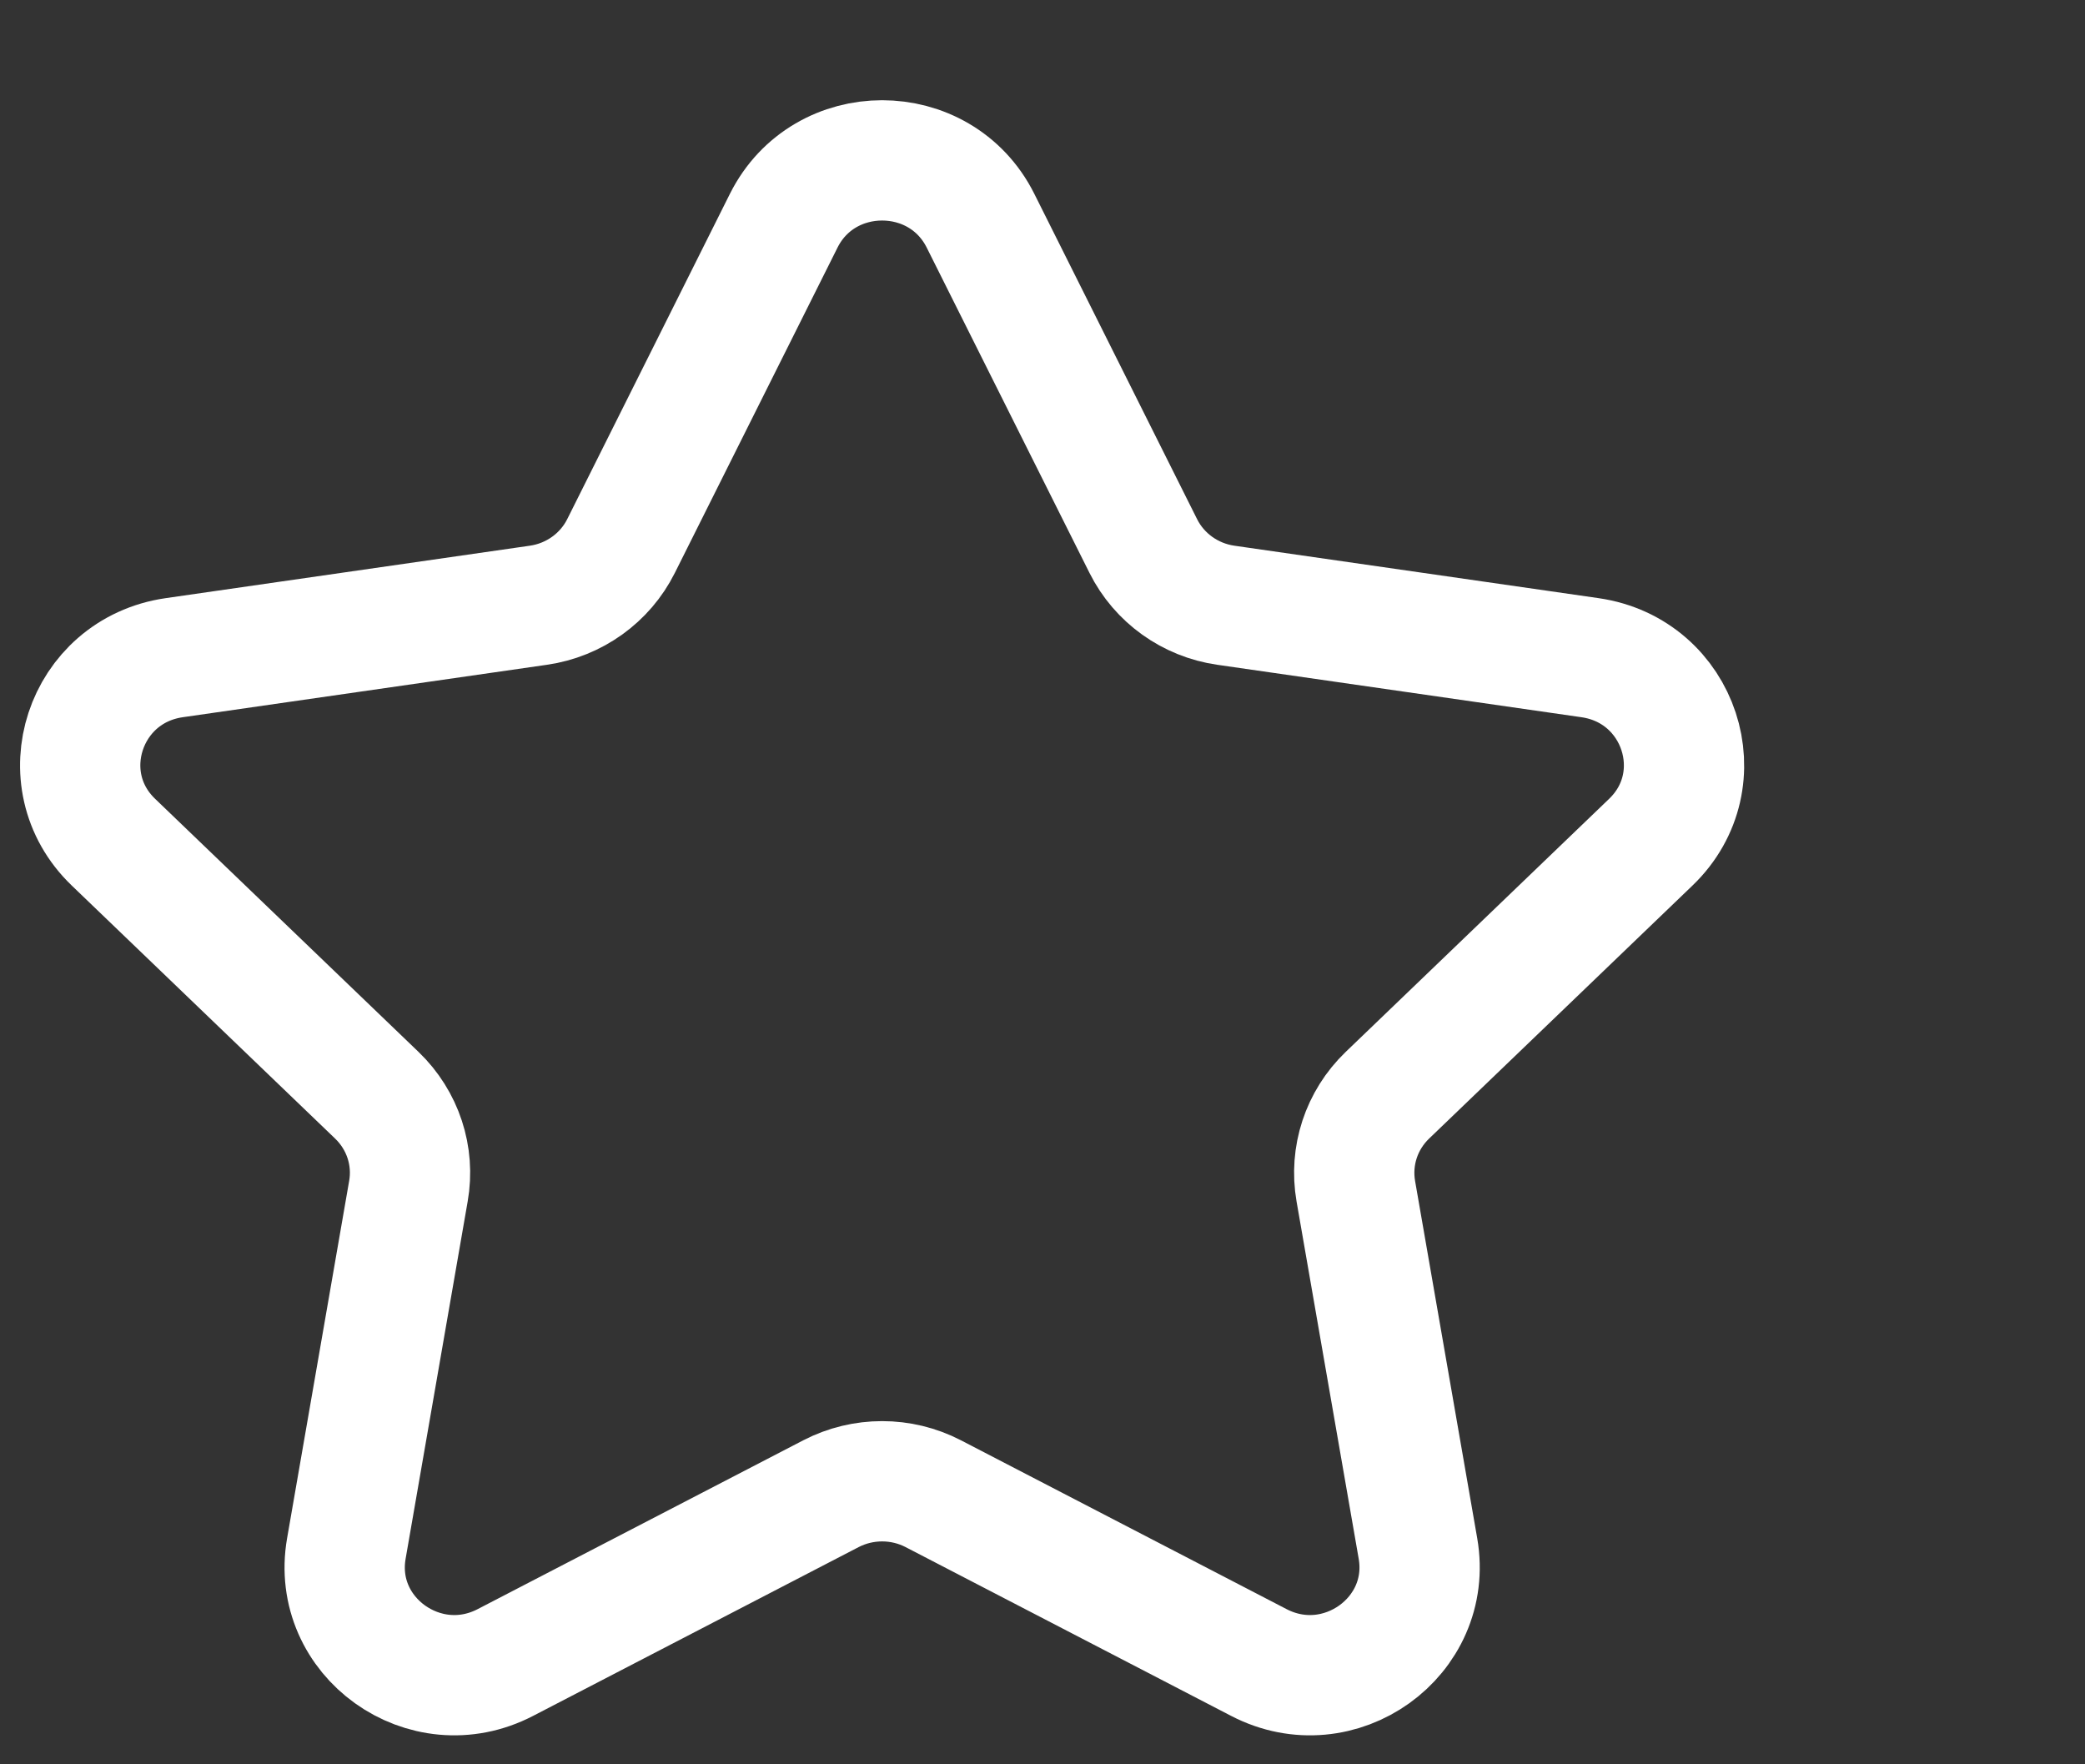 <svg width="26" height="22" viewBox="0 0 26 22" fill="none" xmlns="http://www.w3.org/2000/svg">
<rect x="0" y="0" width="26" height="22" fill="#333333" stroke="none"/>
<path fill-rule="evenodd" clip-rule="evenodd" d="M12.227 2.752L14.257 6.809C14.456 7.207 14.841 7.483 15.286 7.547L19.828 8.201C20.95 8.363 21.397 9.723 20.585 10.502L17.3 13.658C16.977 13.969 16.831 14.415 16.907 14.853L17.682 19.309C17.873 20.411 16.7 21.252 15.697 20.73L11.637 18.625C11.239 18.419 10.762 18.419 10.363 18.625L6.303 20.73C5.3 21.252 4.127 20.411 4.319 19.309L5.093 14.853C5.17 14.415 5.023 13.969 4.7 13.658L1.415 10.502C0.603 9.723 1.05 8.363 2.172 8.201L6.714 7.547C7.159 7.483 7.545 7.207 7.744 6.809L9.773 2.752C10.275 1.749 11.725 1.749 12.227 2.752Z" stroke="white" stroke-width="1.5" stroke-linecap="round" stroke-linejoin="round"/>
</svg>
